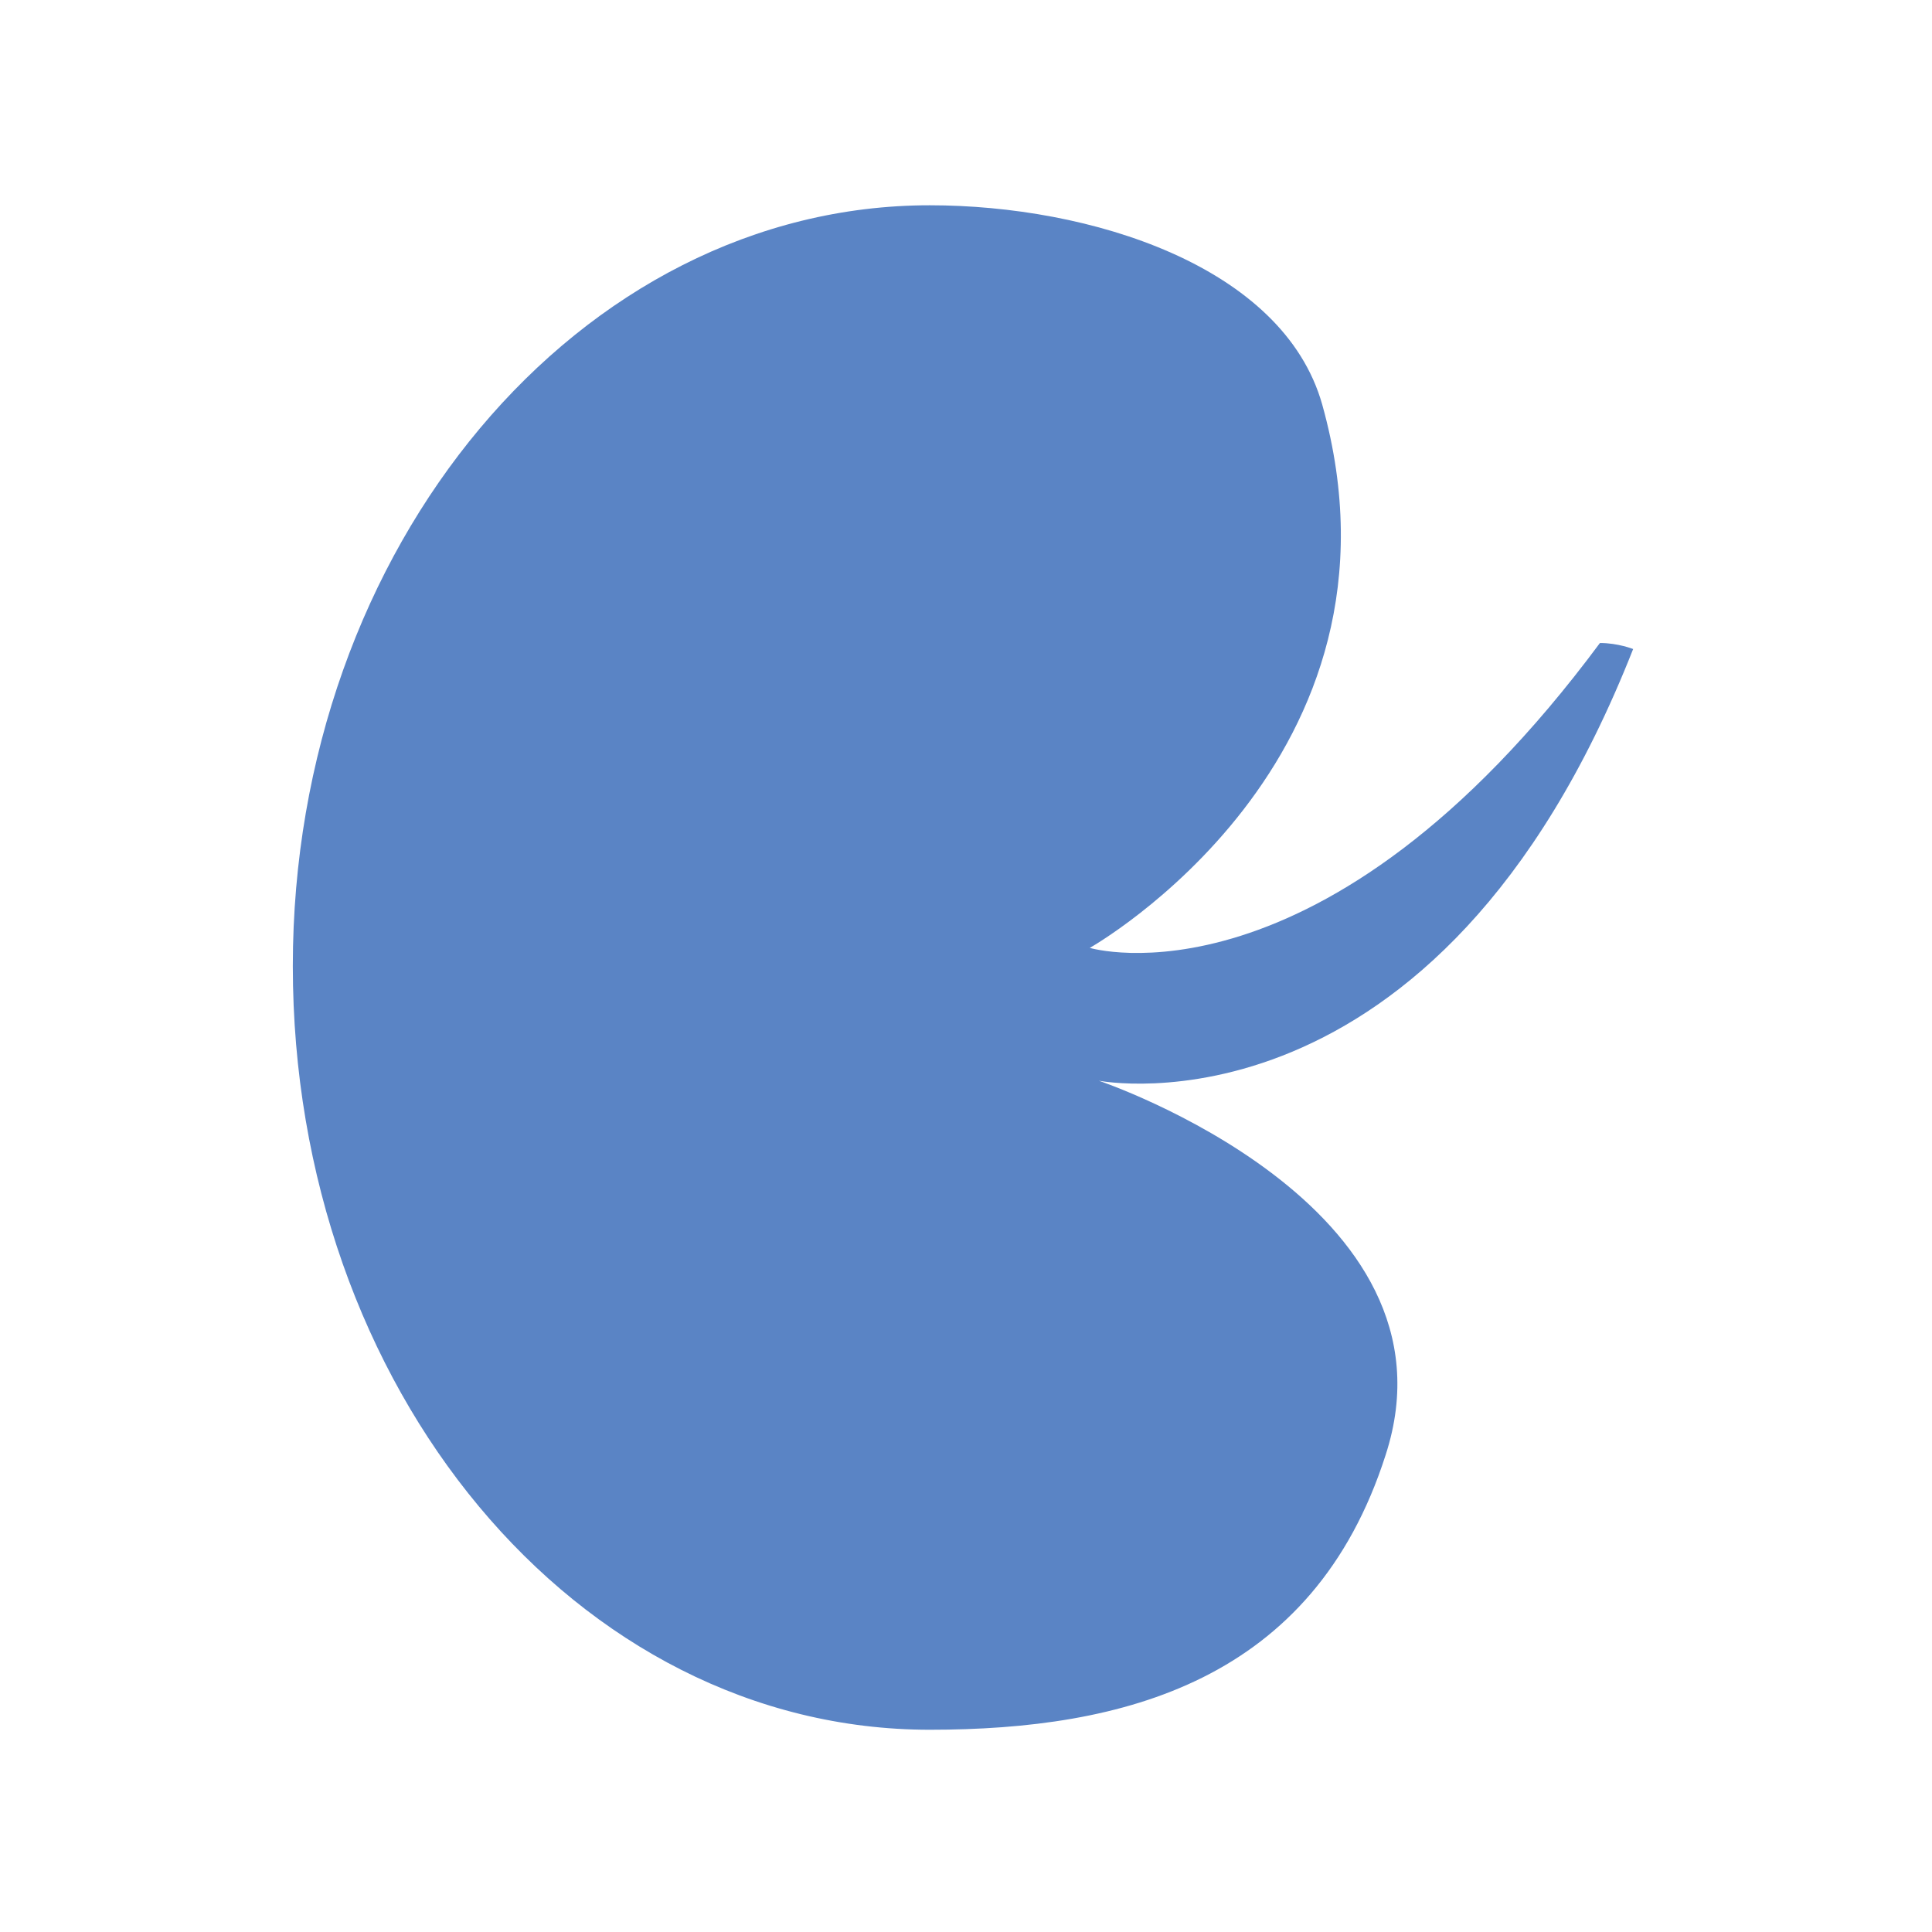 <?xml version="1.0" encoding="utf-8"?>
<!-- Generator: Adobe Illustrator 21.1.0, SVG Export Plug-In . SVG Version: 6.00 Build 0)  -->
<svg version="1.1" id="Layer_1" xmlns="http://www.w3.org/2000/svg" xmlns:xlink="http://www.w3.org/1999/xlink" x="0px" y="0px"
	 viewBox="0 0 64 64" style="enable-background:new 0 0 64 64;" xml:space="preserve">
<style type="text/css">
	.st0{fill:#5A84C5;}
</style>
<path class="st0" d="M9.7,32c0-13.9,9.5-25.2,21.1-25.2c5.3,0,11.7,2,13,6.6c3.3,11.8-7.7,18-7.7,18s7.7,2.3,16.9-10.1
	c0.6,0,1.1,0.2,1.1,0.2C47.6,38,36.4,35.8,36.4,35.8s12.2,4.1,9.5,12.4c-2.4,7.5-8.7,9.1-15.1,9.1C19.1,57.3,9.7,46,9.7,32z"/>
</svg>
